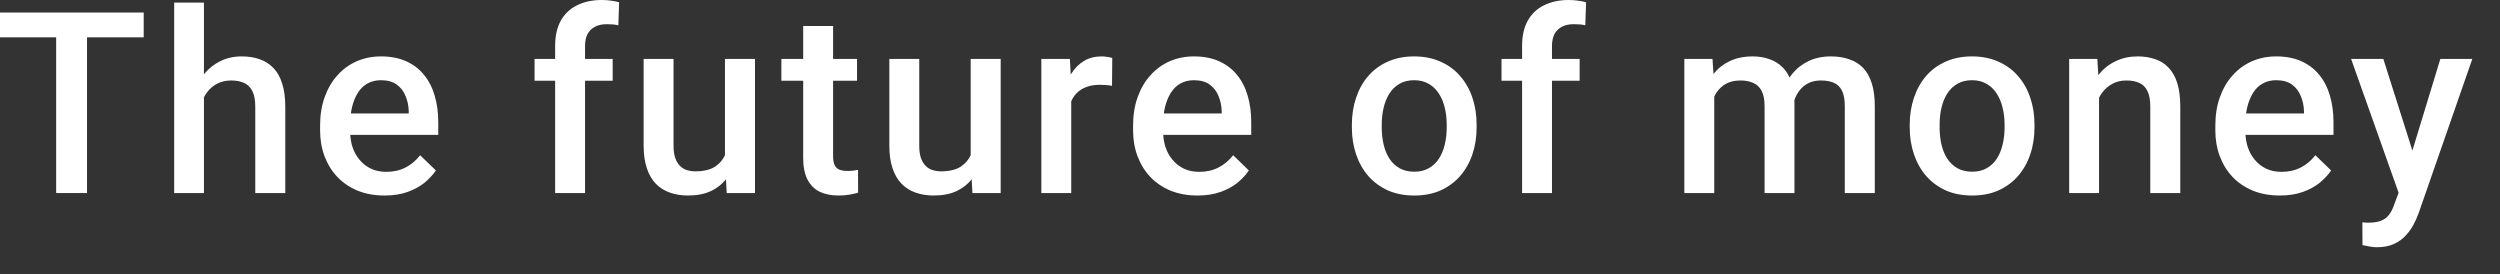 <?xml version="1.0" encoding="utf-8"?>
<svg xmlns="http://www.w3.org/2000/svg" fill="none" height="100%" overflow="visible" preserveAspectRatio="none" style="display: block;" viewBox="0 0 73 8" width="100%">
<rect x="0" y="0" width="73" height="8" fill="#333333" stroke="none"/>
<g id="tagline">
<path d="M16.21 5.637H17.083V2.357H17.89V1.72H17.083V1.343C17.083 1.206 17.107 1.09 17.155 0.996C17.206 0.901 17.278 0.83 17.372 0.782C17.469 0.731 17.583 0.706 17.716 0.706C17.781 0.706 17.842 0.708 17.897 0.713C17.955 0.718 18.008 0.726 18.056 0.739L18.078 0.065C17.998 0.043 17.916 0.028 17.832 0.018C17.747 0.006 17.662 0 17.575 0C17.295 0 17.052 0.052 16.847 0.156C16.642 0.257 16.484 0.408 16.373 0.608C16.264 0.806 16.21 1.051 16.21 1.343V1.72H15.609V2.357H16.21V5.637Z" fill="white"/>
<path d="M5.955 2.169V0.076H5.086V5.637H5.955V2.84C5.981 2.791 6.01 2.745 6.042 2.701C6.122 2.592 6.221 2.506 6.339 2.444C6.459 2.381 6.598 2.35 6.755 2.35C6.905 2.35 7.031 2.375 7.135 2.426C7.239 2.474 7.317 2.554 7.371 2.665C7.426 2.776 7.454 2.925 7.454 3.114V5.637H8.33V3.121C8.33 2.853 8.3 2.626 8.239 2.44C8.182 2.252 8.096 2.1 7.982 1.984C7.869 1.866 7.734 1.78 7.577 1.727C7.422 1.674 7.249 1.647 7.056 1.647C6.826 1.647 6.618 1.694 6.429 1.788C6.246 1.878 6.088 2.005 5.955 2.169Z" fill="white"/>
<path d="M2.541 5.637V1.09H4.196V0.366H0V1.09H1.64V5.637H2.541Z" fill="white"/>
<path clip-rule="evenodd" d="M11.229 5.709C10.94 5.709 10.678 5.662 10.444 5.568C10.212 5.472 10.014 5.338 9.85 5.166C9.688 4.995 9.564 4.793 9.477 4.562C9.39 4.33 9.347 4.08 9.347 3.812V3.667C9.347 3.361 9.391 3.083 9.481 2.835C9.57 2.586 9.694 2.374 9.854 2.198C10.013 2.019 10.201 1.883 10.418 1.788C10.636 1.694 10.871 1.647 11.124 1.647C11.404 1.647 11.649 1.694 11.859 1.788C12.069 1.883 12.243 2.015 12.381 2.187C12.521 2.356 12.624 2.557 12.692 2.791C12.762 3.025 12.797 3.284 12.797 3.566V3.939H10.227C10.236 4.063 10.257 4.18 10.292 4.29C10.34 4.435 10.41 4.562 10.502 4.67C10.593 4.779 10.704 4.865 10.835 4.927C10.965 4.988 11.114 5.018 11.28 5.018C11.49 5.018 11.677 4.976 11.841 4.891C12.005 4.807 12.148 4.687 12.268 4.533L12.728 4.978C12.644 5.101 12.534 5.219 12.399 5.333C12.264 5.444 12.098 5.534 11.903 5.604C11.71 5.674 11.485 5.709 11.229 5.709ZM10.281 3.121C10.266 3.182 10.255 3.246 10.245 3.313H11.935V3.244C11.931 3.087 11.899 2.94 11.841 2.802C11.786 2.665 11.7 2.554 11.584 2.469C11.468 2.385 11.314 2.342 11.121 2.342C10.976 2.342 10.847 2.374 10.733 2.437C10.622 2.497 10.53 2.585 10.455 2.701C10.38 2.817 10.322 2.957 10.281 3.121Z" fill="white" fill-rule="evenodd"/>
<path d="M20.768 5.575C20.939 5.492 21.083 5.379 21.198 5.237L21.22 5.637H22.046V1.72H21.169V4.531C21.107 4.665 21.015 4.774 20.891 4.859C20.748 4.955 20.553 5.003 20.304 5.003C20.217 5.003 20.135 4.991 20.058 4.967C19.981 4.943 19.913 4.902 19.855 4.844C19.797 4.786 19.752 4.71 19.718 4.616C19.684 4.519 19.667 4.4 19.667 4.258V1.72H18.794V4.25C18.794 4.509 18.826 4.731 18.889 4.916C18.951 5.102 19.04 5.253 19.153 5.369C19.269 5.485 19.406 5.571 19.566 5.626C19.725 5.682 19.9 5.709 20.091 5.709C20.354 5.709 20.579 5.665 20.768 5.575Z" fill="white"/>
<path d="M25.025 2.357V1.72H24.326V0.76H23.453V1.72H22.816V2.357H23.453V4.609C23.453 4.877 23.497 5.091 23.584 5.253C23.671 5.415 23.791 5.532 23.946 5.604C24.1 5.674 24.278 5.709 24.478 5.709C24.601 5.709 24.71 5.701 24.804 5.684C24.9 5.667 24.985 5.648 25.057 5.626L25.054 4.96C25.02 4.967 24.975 4.974 24.92 4.982C24.864 4.989 24.806 4.992 24.746 4.992C24.662 4.992 24.588 4.982 24.525 4.96C24.462 4.938 24.413 4.896 24.377 4.833C24.343 4.768 24.326 4.675 24.326 4.554V2.357H25.025Z" fill="white"/>
<path d="M27.942 5.575C28.114 5.492 28.257 5.379 28.373 5.237L28.395 5.637H29.22V1.72H28.344V4.531C28.282 4.665 28.189 4.774 28.065 4.859C27.923 4.955 27.727 5.003 27.479 5.003C27.392 5.003 27.31 4.991 27.233 4.967C27.155 4.943 27.088 4.902 27.03 4.844C26.972 4.786 26.926 4.71 26.892 4.616C26.858 4.519 26.842 4.4 26.842 4.258V1.72H25.969V4.25C25.969 4.509 26 4.731 26.063 4.916C26.126 5.102 26.214 5.253 26.328 5.369C26.443 5.485 26.581 5.571 26.74 5.626C26.9 5.682 27.075 5.709 27.265 5.709C27.528 5.709 27.754 5.665 27.942 5.575Z" fill="white"/>
<path d="M31.28 2.96V5.637H30.407V1.72H31.24L31.265 2.18C31.27 2.171 31.275 2.163 31.28 2.154C31.379 1.995 31.502 1.871 31.649 1.781C31.799 1.692 31.971 1.647 32.167 1.647C32.22 1.647 32.276 1.652 32.337 1.662C32.4 1.671 32.447 1.682 32.478 1.694L32.471 2.505C32.418 2.496 32.36 2.488 32.297 2.484C32.237 2.479 32.176 2.476 32.116 2.476C31.966 2.476 31.835 2.498 31.721 2.541C31.608 2.583 31.513 2.643 31.435 2.723C31.371 2.789 31.319 2.868 31.28 2.96Z" fill="white"/>
<path clip-rule="evenodd" d="M34.968 5.709C34.679 5.709 34.417 5.662 34.183 5.568C33.951 5.472 33.753 5.338 33.589 5.166C33.427 4.995 33.303 4.793 33.216 4.562C33.129 4.33 33.086 4.08 33.086 3.812V3.667C33.086 3.361 33.13 3.083 33.22 2.835C33.309 2.586 33.433 2.374 33.593 2.198C33.752 2.019 33.94 1.883 34.157 1.788C34.375 1.694 34.61 1.647 34.863 1.647C35.143 1.647 35.388 1.694 35.598 1.788C35.808 1.883 35.982 2.015 36.12 2.187C36.26 2.356 36.363 2.557 36.431 2.791C36.501 3.025 36.536 3.284 36.536 3.566V3.939H33.966C33.975 4.063 33.996 4.18 34.031 4.29C34.079 4.435 34.149 4.562 34.241 4.67C34.332 4.779 34.444 4.865 34.574 4.927C34.704 4.988 34.853 5.018 35.019 5.018C35.229 5.018 35.416 4.976 35.58 4.891C35.744 4.807 35.887 4.687 36.008 4.533L36.467 4.978C36.383 5.101 36.273 5.219 36.138 5.333C36.003 5.444 35.837 5.534 35.642 5.604C35.449 5.674 35.224 5.709 34.968 5.709ZM34.02 3.121C34.005 3.182 33.993 3.246 33.984 3.313H35.674V3.244C35.669 3.087 35.638 2.94 35.58 2.802C35.525 2.665 35.439 2.554 35.323 2.469C35.207 2.385 35.053 2.342 34.86 2.342C34.715 2.342 34.586 2.374 34.472 2.437C34.361 2.497 34.269 2.585 34.194 2.701C34.119 2.817 34.061 2.957 34.02 3.121Z" fill="white" fill-rule="evenodd"/>
<path clip-rule="evenodd" d="M39.475 3.638V3.722C39.475 4.004 39.516 4.266 39.598 4.507C39.68 4.749 39.799 4.96 39.956 5.141C40.113 5.319 40.304 5.459 40.528 5.561C40.755 5.66 41.012 5.709 41.3 5.709C41.584 5.709 41.839 5.66 42.063 5.561C42.288 5.459 42.478 5.319 42.635 5.141C42.792 4.96 42.912 4.749 42.994 4.507C43.076 4.266 43.117 4.004 43.117 3.722V3.638C43.117 3.356 43.076 3.094 42.994 2.853C42.912 2.609 42.792 2.398 42.635 2.219C42.478 2.038 42.287 1.898 42.06 1.799C41.835 1.698 41.579 1.647 41.292 1.647C41.007 1.647 40.752 1.698 40.525 1.799C40.3 1.898 40.11 2.038 39.953 2.219C39.798 2.398 39.68 2.609 39.598 2.853C39.516 3.094 39.475 3.356 39.475 3.638ZM40.347 3.722V3.638C40.347 3.465 40.365 3.301 40.402 3.146C40.438 2.989 40.495 2.85 40.572 2.73C40.649 2.609 40.747 2.515 40.865 2.447C40.986 2.377 41.128 2.342 41.292 2.342C41.456 2.342 41.598 2.377 41.716 2.447C41.837 2.515 41.935 2.609 42.013 2.73C42.092 2.85 42.15 2.989 42.187 3.146C42.225 3.301 42.244 3.465 42.244 3.638V3.722C42.244 3.898 42.225 4.064 42.187 4.221C42.15 4.378 42.093 4.516 42.016 4.634C41.939 4.752 41.84 4.845 41.719 4.913C41.601 4.98 41.461 5.014 41.3 5.014C41.133 5.014 40.989 4.98 40.869 4.913C40.748 4.845 40.649 4.752 40.572 4.634C40.495 4.516 40.438 4.378 40.402 4.221C40.365 4.064 40.347 3.898 40.347 3.722Z" fill="white" fill-rule="evenodd"/>
<path d="M45.318 5.637H44.445V2.357H43.844V1.72H44.445V1.343C44.445 1.051 44.499 0.806 44.608 0.608C44.719 0.408 44.877 0.257 45.082 0.156C45.287 0.052 45.53 0 45.81 0C45.897 0 45.983 0.006 46.067 0.018C46.151 0.028 46.233 0.043 46.313 0.065L46.291 0.739C46.243 0.726 46.19 0.718 46.132 0.713C46.077 0.708 46.016 0.706 45.951 0.706C45.818 0.706 45.704 0.731 45.607 0.782C45.513 0.83 45.441 0.901 45.39 0.996C45.342 1.09 45.318 1.206 45.318 1.343V1.72H46.125V2.357H45.318V5.637Z" fill="white"/>
<path d="M50.056 2.821V5.637H49.183V1.72H50.005L50.033 2.161C50.16 2 50.316 1.876 50.501 1.788C50.697 1.694 50.922 1.647 51.178 1.647C51.357 1.647 51.52 1.674 51.667 1.727C51.816 1.778 51.946 1.858 52.054 1.969C52.135 2.05 52.202 2.147 52.254 2.261C52.277 2.228 52.301 2.196 52.326 2.165C52.456 2.003 52.617 1.877 52.807 1.785C52.998 1.693 53.216 1.647 53.462 1.647C53.663 1.647 53.841 1.675 53.998 1.731C54.158 1.784 54.293 1.868 54.404 1.984C54.515 2.1 54.599 2.251 54.657 2.437C54.715 2.62 54.744 2.842 54.744 3.103V5.637H53.868V3.099C53.868 2.901 53.839 2.748 53.781 2.639C53.725 2.531 53.646 2.456 53.542 2.415C53.438 2.371 53.314 2.35 53.169 2.35C53.034 2.35 52.915 2.375 52.811 2.426C52.709 2.474 52.624 2.543 52.554 2.632C52.485 2.717 52.432 2.816 52.396 2.927C52.398 2.959 52.398 2.993 52.398 3.027V5.637H51.526V3.103C51.526 2.912 51.497 2.762 51.439 2.654C51.383 2.545 51.302 2.468 51.196 2.422C51.092 2.374 50.968 2.35 50.823 2.35C50.659 2.35 50.519 2.381 50.403 2.444C50.29 2.506 50.197 2.592 50.124 2.701C50.099 2.739 50.076 2.779 50.056 2.821Z" fill="white"/>
<path clip-rule="evenodd" d="M55.764 3.722V3.638C55.764 3.356 55.806 3.094 55.888 2.853C55.97 2.609 56.088 2.398 56.242 2.219C56.399 2.038 56.59 1.898 56.814 1.799C57.041 1.698 57.297 1.647 57.582 1.647C57.869 1.647 58.125 1.698 58.349 1.799C58.576 1.898 58.768 2.038 58.925 2.219C59.082 2.398 59.202 2.609 59.283 2.853C59.366 3.094 59.407 3.356 59.407 3.638V3.722C59.407 4.004 59.366 4.266 59.283 4.507C59.202 4.749 59.082 4.96 58.925 5.141C58.768 5.319 58.578 5.459 58.353 5.561C58.129 5.66 57.874 5.709 57.589 5.709C57.302 5.709 57.045 5.66 56.818 5.561C56.594 5.459 56.403 5.319 56.246 5.141C56.089 4.96 55.97 4.749 55.888 4.507C55.806 4.266 55.764 4.004 55.764 3.722ZM56.637 3.638V3.722C56.637 3.898 56.655 4.064 56.691 4.221C56.728 4.378 56.784 4.516 56.861 4.634C56.939 4.752 57.038 4.845 57.158 4.913C57.279 4.98 57.423 5.014 57.589 5.014C57.751 5.014 57.891 4.98 58.009 4.913C58.13 4.845 58.229 4.752 58.306 4.634C58.383 4.516 58.44 4.378 58.476 4.221C58.515 4.064 58.534 3.898 58.534 3.722V3.638C58.534 3.465 58.515 3.301 58.476 3.146C58.44 2.989 58.382 2.85 58.302 2.73C58.225 2.609 58.126 2.515 58.005 2.447C57.887 2.377 57.746 2.342 57.582 2.342C57.418 2.342 57.275 2.377 57.155 2.447C57.036 2.515 56.939 2.609 56.861 2.73C56.784 2.85 56.728 2.989 56.691 3.146C56.655 3.301 56.637 3.465 56.637 3.638Z" fill="white" fill-rule="evenodd"/>
<path d="M61.292 2.853V5.637H60.42V1.72H61.242L61.27 2.192C61.276 2.184 61.282 2.176 61.289 2.169C61.426 2.002 61.59 1.874 61.781 1.785C61.972 1.693 62.184 1.647 62.418 1.647C62.606 1.647 62.777 1.674 62.929 1.727C63.083 1.778 63.215 1.861 63.323 1.977C63.434 2.093 63.519 2.243 63.577 2.429C63.635 2.613 63.664 2.838 63.664 3.106V5.637H62.788V3.103C62.788 2.914 62.76 2.766 62.704 2.657C62.651 2.546 62.573 2.468 62.469 2.422C62.368 2.374 62.241 2.35 62.089 2.35C61.939 2.35 61.805 2.381 61.687 2.444C61.569 2.506 61.468 2.592 61.386 2.701C61.352 2.748 61.32 2.799 61.292 2.853Z" fill="white"/>
<path clip-rule="evenodd" d="M66.57 5.709C66.281 5.709 66.019 5.662 65.785 5.568C65.553 5.472 65.355 5.338 65.191 5.166C65.029 4.995 64.905 4.793 64.818 4.562C64.731 4.33 64.688 4.08 64.688 3.812V3.667C64.688 3.361 64.732 3.083 64.822 2.835C64.911 2.586 65.035 2.374 65.195 2.198C65.354 2.019 65.542 1.883 65.759 1.788C65.977 1.694 66.212 1.647 66.465 1.647C66.745 1.647 66.99 1.694 67.2 1.788C67.41 1.883 67.584 2.015 67.722 2.187C67.862 2.356 67.965 2.557 68.033 2.791C68.103 3.025 68.138 3.284 68.138 3.566V3.939H65.568C65.577 4.063 65.598 4.18 65.633 4.29C65.681 4.435 65.751 4.562 65.843 4.67C65.934 4.779 66.045 4.865 66.176 4.927C66.306 4.988 66.454 5.018 66.621 5.018C66.831 5.018 67.018 4.976 67.182 4.891C67.346 4.807 67.489 4.687 67.609 4.533L68.069 4.978C67.985 5.101 67.875 5.219 67.74 5.333C67.605 5.444 67.439 5.534 67.244 5.604C67.051 5.674 66.826 5.709 66.57 5.709ZM65.622 3.121C65.607 3.182 65.595 3.246 65.586 3.313H67.276V3.244C67.272 3.087 67.24 2.94 67.182 2.802C67.127 2.665 67.041 2.554 66.925 2.469C66.809 2.385 66.655 2.342 66.462 2.342C66.317 2.342 66.188 2.374 66.074 2.437C65.963 2.497 65.87 2.585 65.796 2.701C65.721 2.817 65.663 2.957 65.622 3.121Z" fill="white" fill-rule="evenodd"/>
<path d="M70.039 5.627L68.652 1.72H69.593L70.442 4.396L71.258 1.72H72.192L70.621 6.234C70.585 6.331 70.538 6.436 70.48 6.549C70.422 6.663 70.346 6.77 70.252 6.871C70.16 6.975 70.045 7.058 69.908 7.121C69.77 7.186 69.604 7.219 69.408 7.219C69.331 7.219 69.256 7.212 69.184 7.197C69.114 7.185 69.047 7.172 68.985 7.157L68.981 6.491C69.005 6.494 69.034 6.496 69.068 6.499C69.104 6.501 69.133 6.502 69.155 6.502C69.3 6.502 69.42 6.484 69.517 6.448C69.613 6.414 69.692 6.359 69.752 6.281C69.815 6.204 69.868 6.1 69.912 5.97L70.039 5.627Z" fill="white"/>
</g>
</svg>